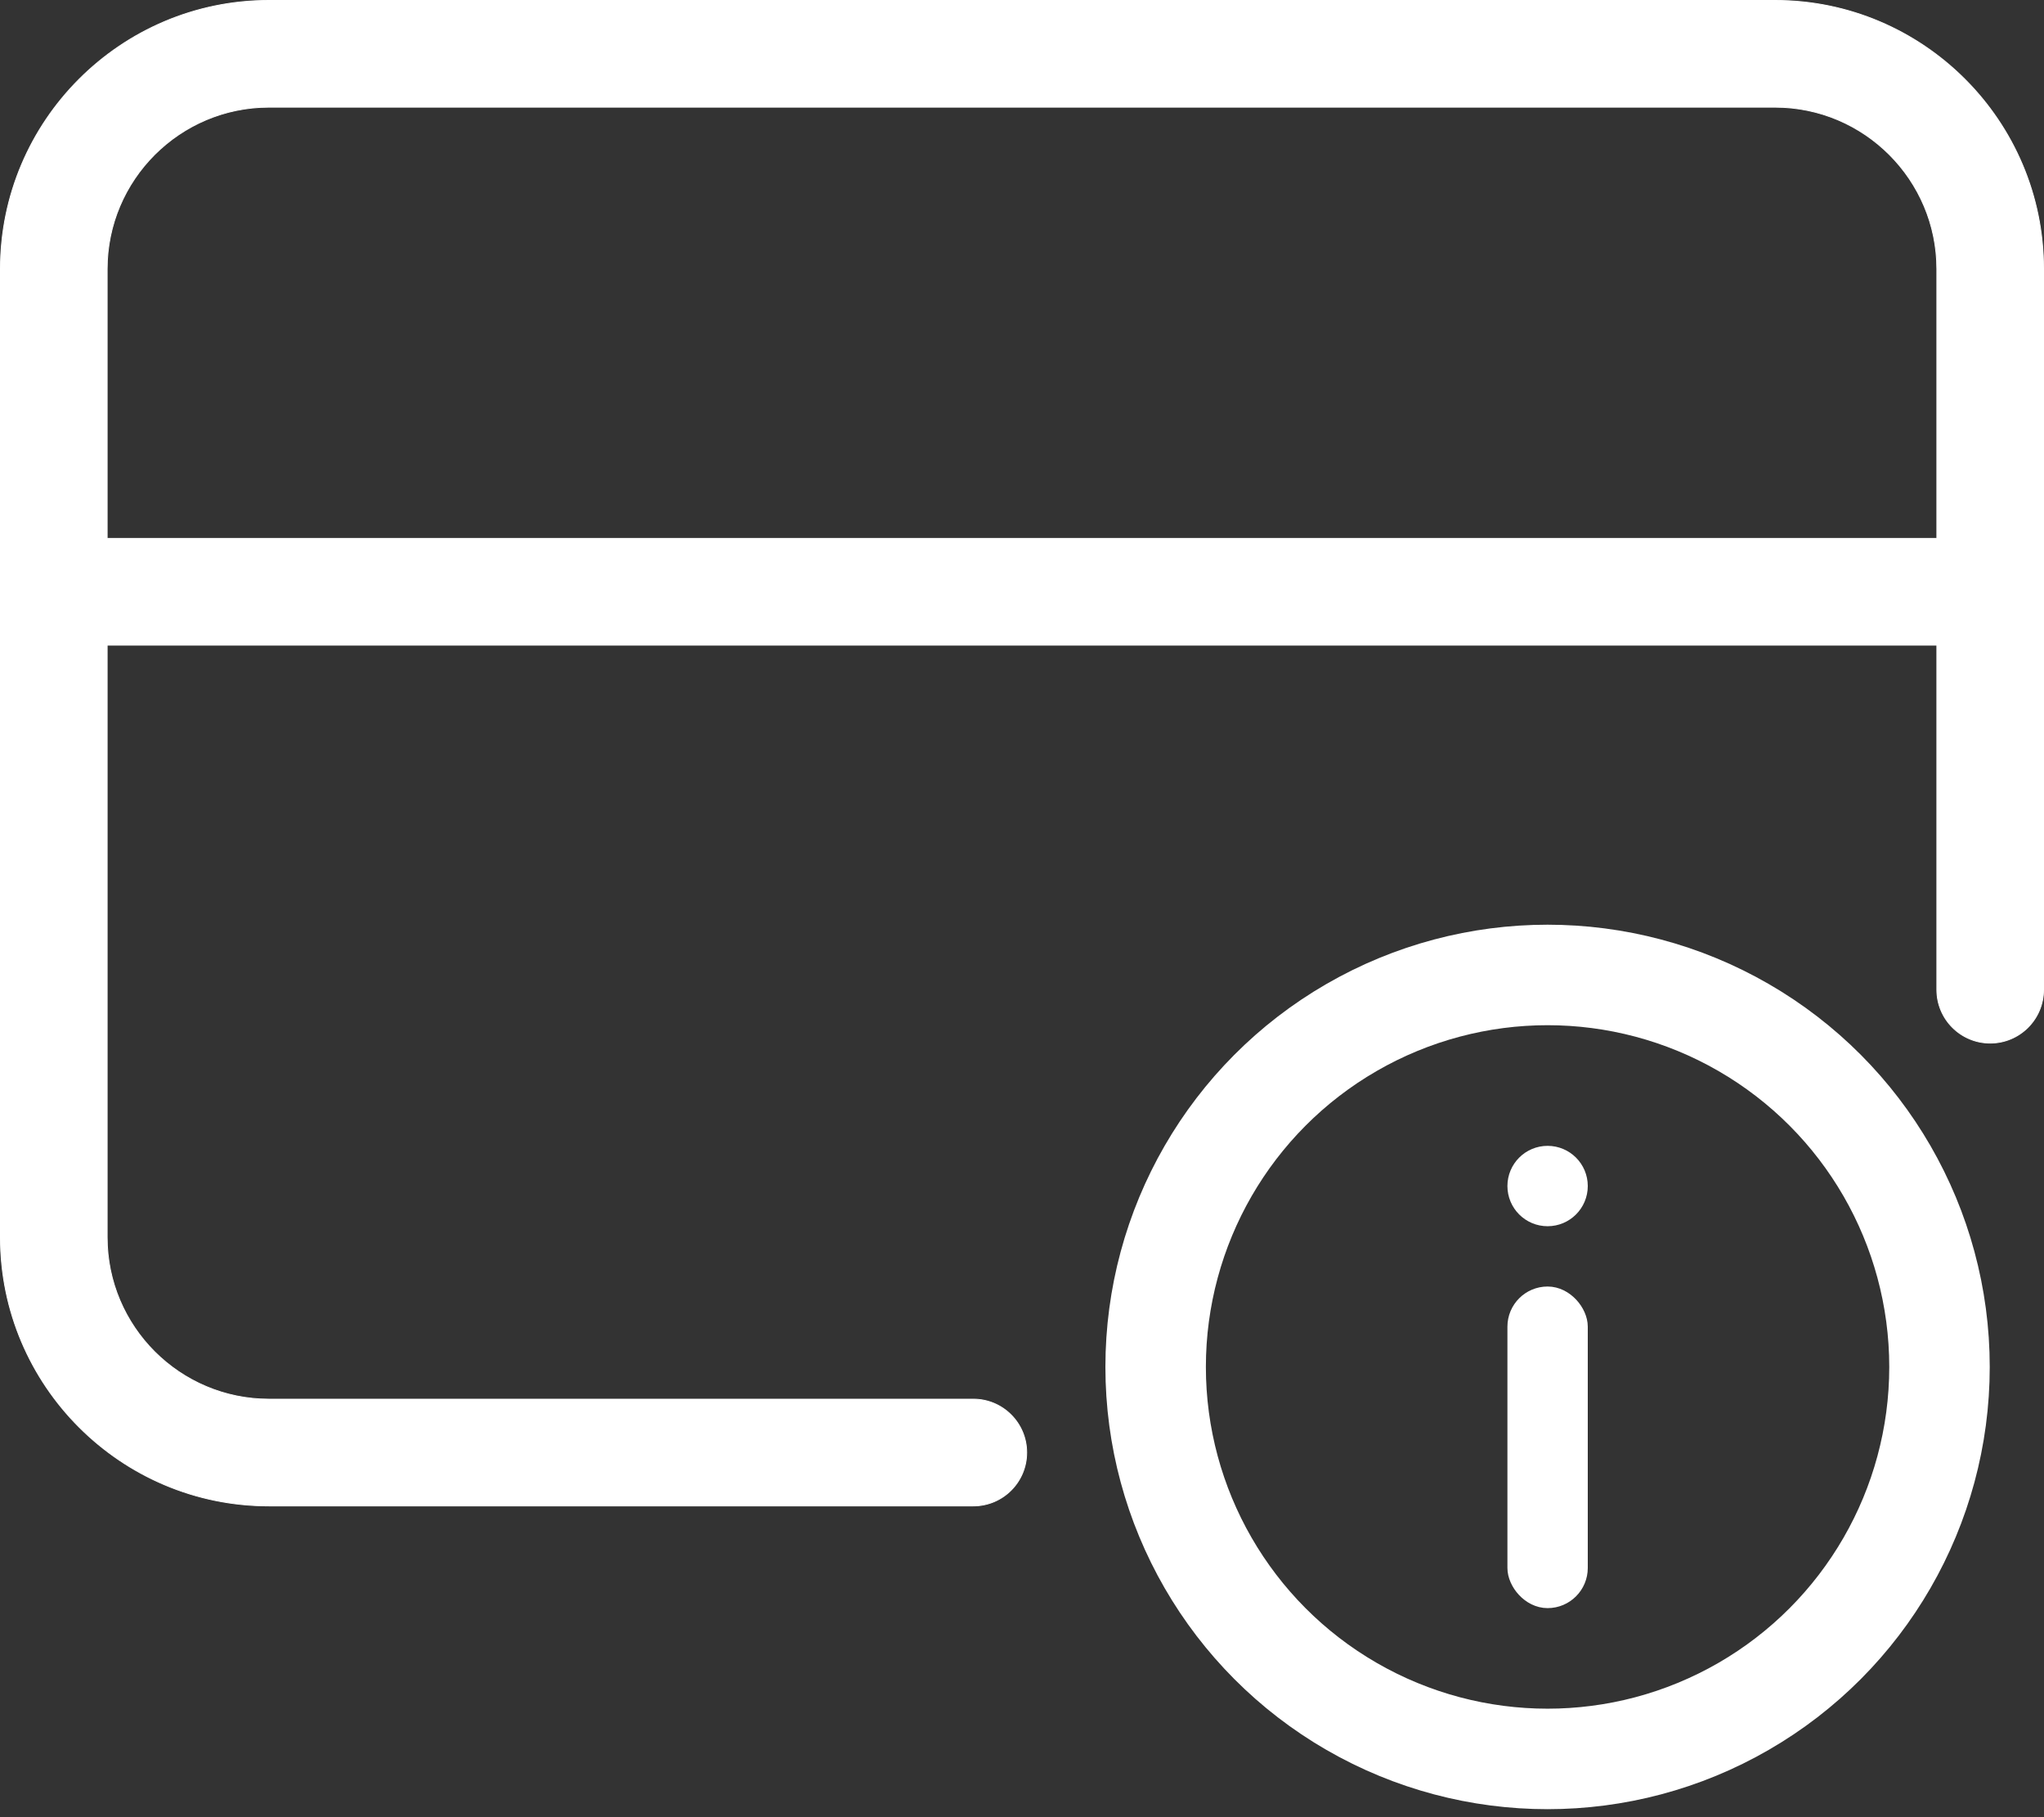 <svg width="63" height="56" viewBox="0 0 63 56" fill="none" xmlns="http://www.w3.org/2000/svg">
<rect x="0" y="0" width="63" height="56" fill="#333333" stroke="none"/>
<path d="M3.316 19.882H3.303V19.895V38.132C3.303 40.88 5.541 43.118 8.289 43.118L30 43.118C30.909 43.118 31.645 43.855 31.645 44.763C31.645 45.672 30.909 46.408 30 46.408L8.289 46.408C3.726 46.408 0.013 42.695 0.013 38.132V8.289C0.013 3.726 3.726 0.013 8.289 0.013H54.711C59.274 0.013 62.987 3.726 62.987 8.289L62.987 30.5C62.987 31.409 62.251 32.145 61.342 32.145C60.434 32.145 59.697 31.409 59.697 30.5V19.895V19.882H59.684H3.316ZM59.684 16.592H59.697V16.579V8.289C59.697 5.541 57.459 3.303 54.711 3.303H8.289C5.541 3.303 3.303 5.541 3.303 8.289V16.579V16.592H3.316H59.684Z" fill="white" stroke="white" stroke-width="0.026"/>
<circle cx="47.699" cy="42.125" r="12.08" stroke="white" stroke-width="3.097"/>
<circle cx="47.7" cy="36.55" r="0.929" fill="white" stroke="white" stroke-width="0.619"/>
<rect x="46.771" y="39.956" width="1.858" height="9.292" rx="0.929" fill="white" stroke="white" stroke-width="0.619"/>
</svg>
